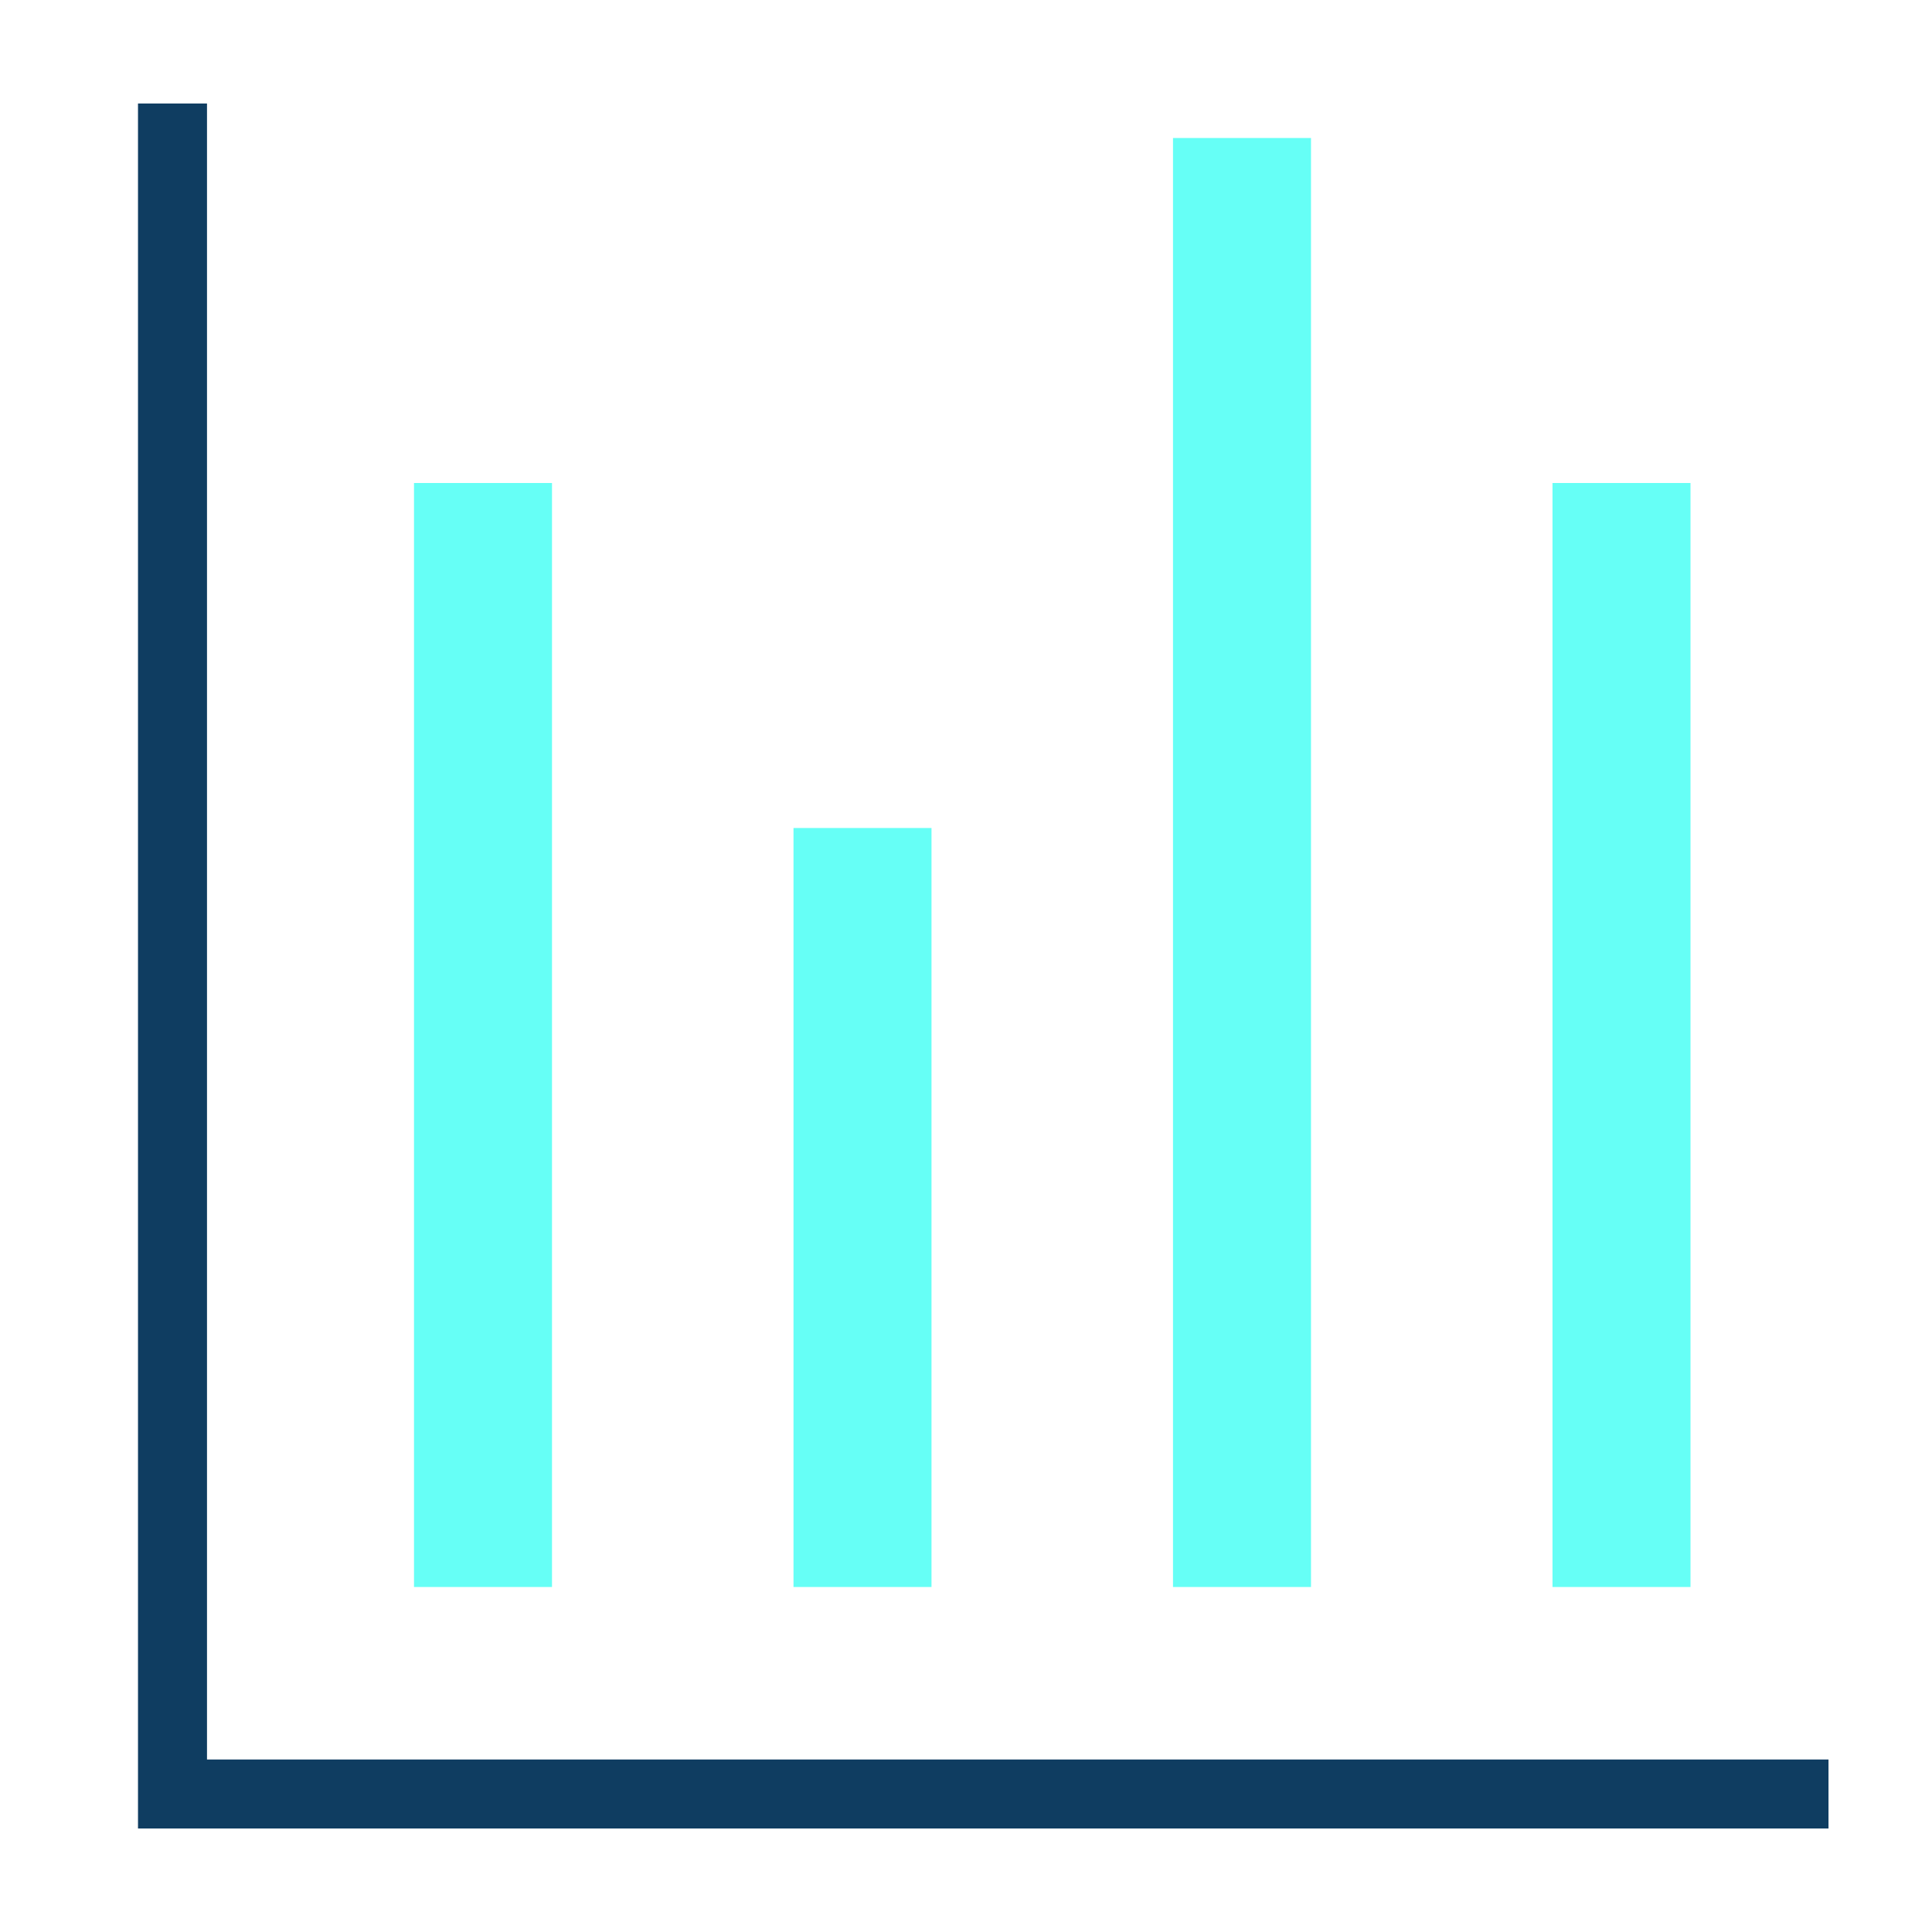 <?xml version="1.0" encoding="UTF-8"?> <svg xmlns="http://www.w3.org/2000/svg" width="56" height="56" viewBox="0 0 56 56" fill="none"><rect x="12" y="14" width="4" height="32" fill="#66FFF6"></rect><rect x="45" y="14" width="4" height="32" fill="#66FFF6"></rect><rect x="23" y="24" width="4" height="22" fill="#66FFF6"></rect><rect x="34" y="4" width="4" height="42" fill="#66FFF6"></rect><path fill-rule="evenodd" clip-rule="evenodd" d="M6 3H4V51V52V53L53 53V51L6 51V3Z" fill="#0F3D61"></path></svg> 